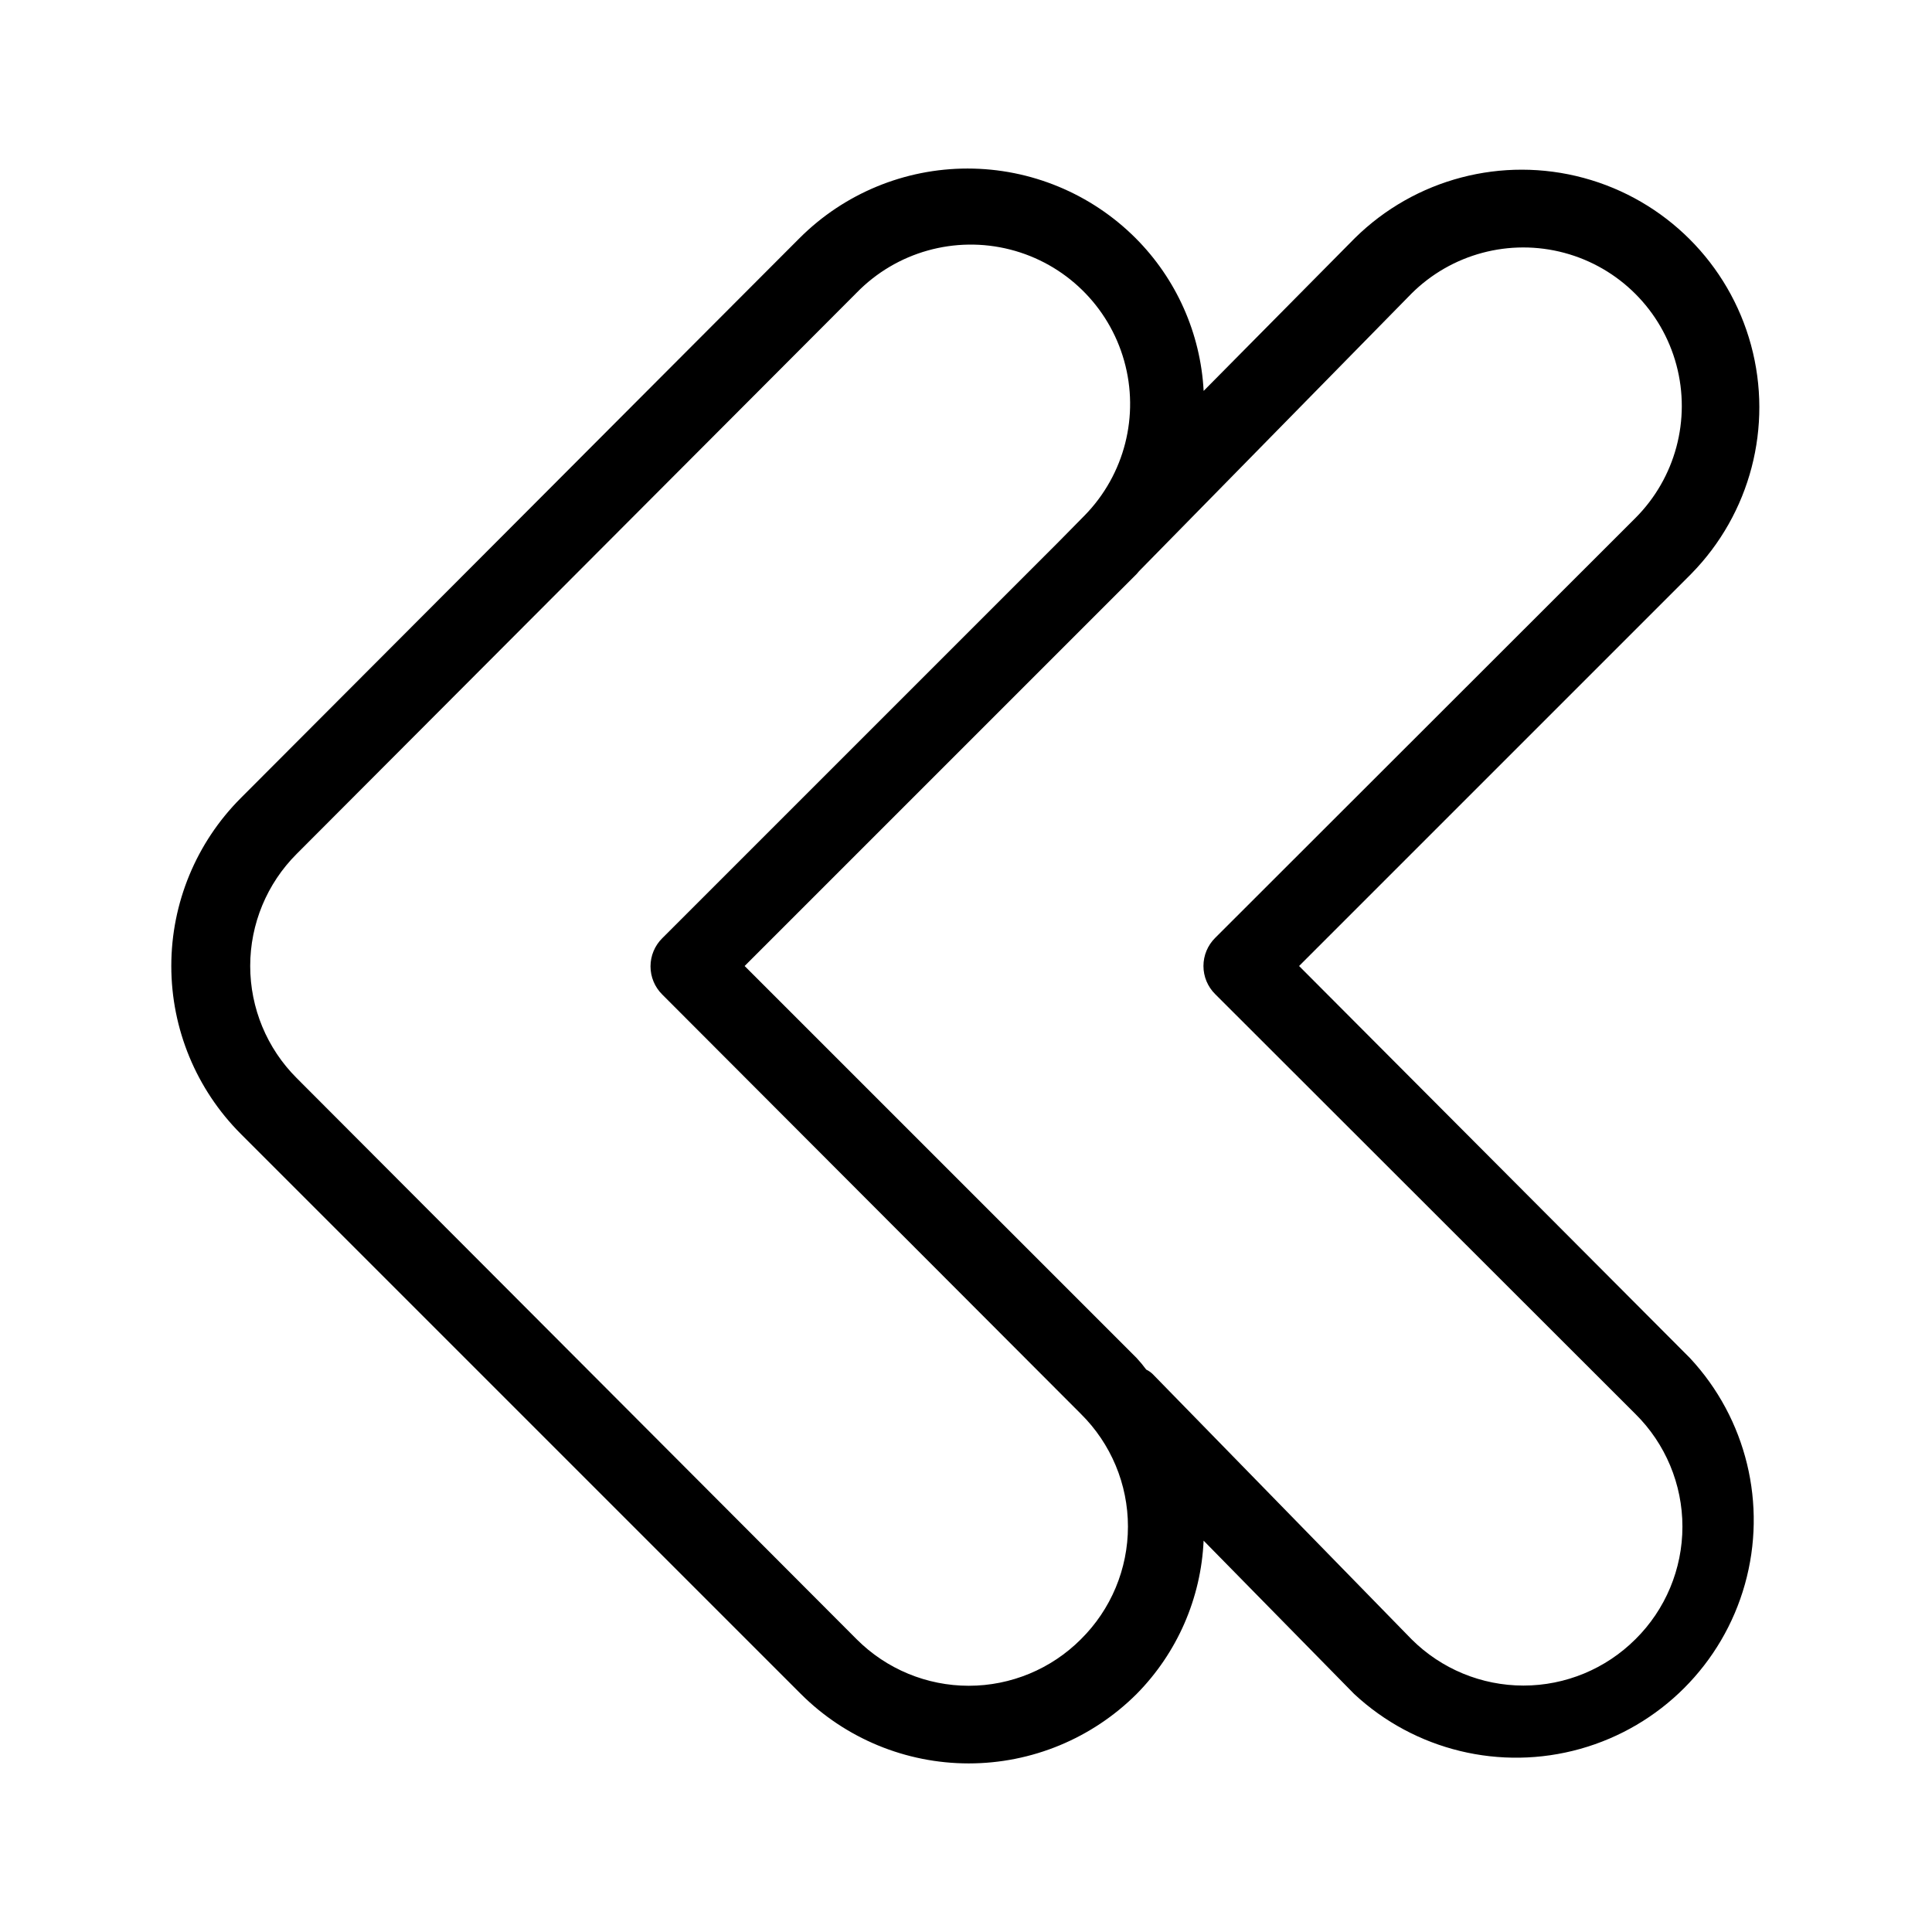 <?xml version="1.0" encoding="UTF-8"?>
<!-- Uploaded to: SVG Repo, www.svgrepo.com, Generator: SVG Repo Mixer Tools -->
<svg fill="#000000" width="800px" height="800px" version="1.1" viewBox="144 144 512 512" xmlns="http://www.w3.org/2000/svg">
 <path d="m488.27 400 103.91-103.91v-0.004c15.688-15.957 21.723-39.043 15.859-60.641-5.863-21.594-22.746-38.457-44.348-44.293-21.602-5.84-44.68 0.227-60.621 15.93l-40.094 40.516c-0.812-15.273-7.242-29.703-18.055-40.516-11.809-11.793-27.816-18.418-44.504-18.418s-32.695 6.625-44.504 18.418l-148.1 148.41c-11.793 11.809-18.418 27.812-18.418 44.504 0 16.688 6.625 32.695 18.418 44.5l148.41 148.41c11.809 11.793 27.812 18.418 44.504 18.418 16.688 0 32.695-6.625 44.504-18.418 10.738-10.875 17.059-25.348 17.738-40.617l39.887 40.621-0.004-0.004c16.074 14.98 38.793 20.496 59.945 14.562 21.156-5.938 37.688-22.469 43.621-43.621 5.938-21.152 0.418-43.871-14.559-59.945zm-57.832 178.43c-7.875 7.887-18.562 12.316-29.703 12.316-11.145 0-21.828-4.43-29.703-12.316l-148.41-148.73c-7.887-7.875-12.316-18.562-12.316-29.703 0-11.145 4.43-21.832 12.316-29.707l148.41-148.73c10.535-10.801 26.035-15.156 40.656-11.434 14.621 3.727 26.145 14.969 30.227 29.496 4.086 14.523 0.109 30.125-10.426 40.926l-7.031 7.137-104.96 104.96h-0.004c-1.984 1.969-3.102 4.652-3.102 7.449 0 2.801 1.117 5.484 3.102 7.453l110.95 111.15c7.981 7.891 12.473 18.641 12.473 29.863 0 11.219-4.492 21.973-12.473 29.859zm146.95 0c-7.871 7.852-18.535 12.262-29.652 12.262-11.117 0-21.781-4.41-29.652-12.262l-68.645-70.32c-0.496-0.469-1.062-0.859-1.68-1.156-0.781-1.062-1.621-2.078-2.516-3.043l-103.91-103.91 103.91-103.91 0.629-0.734 72.109-73.473v-0.004c10.613-10.609 26.082-14.754 40.578-10.871 14.496 3.887 25.82 15.207 29.703 29.703 3.883 14.496-0.262 29.965-10.871 40.578l-111.36 111.26c-1.988 1.969-3.106 4.652-3.106 7.453 0 2.797 1.117 5.481 3.106 7.449l111.36 111.26c7.981 7.891 12.469 18.641 12.469 29.863 0 11.219-4.488 21.973-12.469 29.859z"/>
</svg>